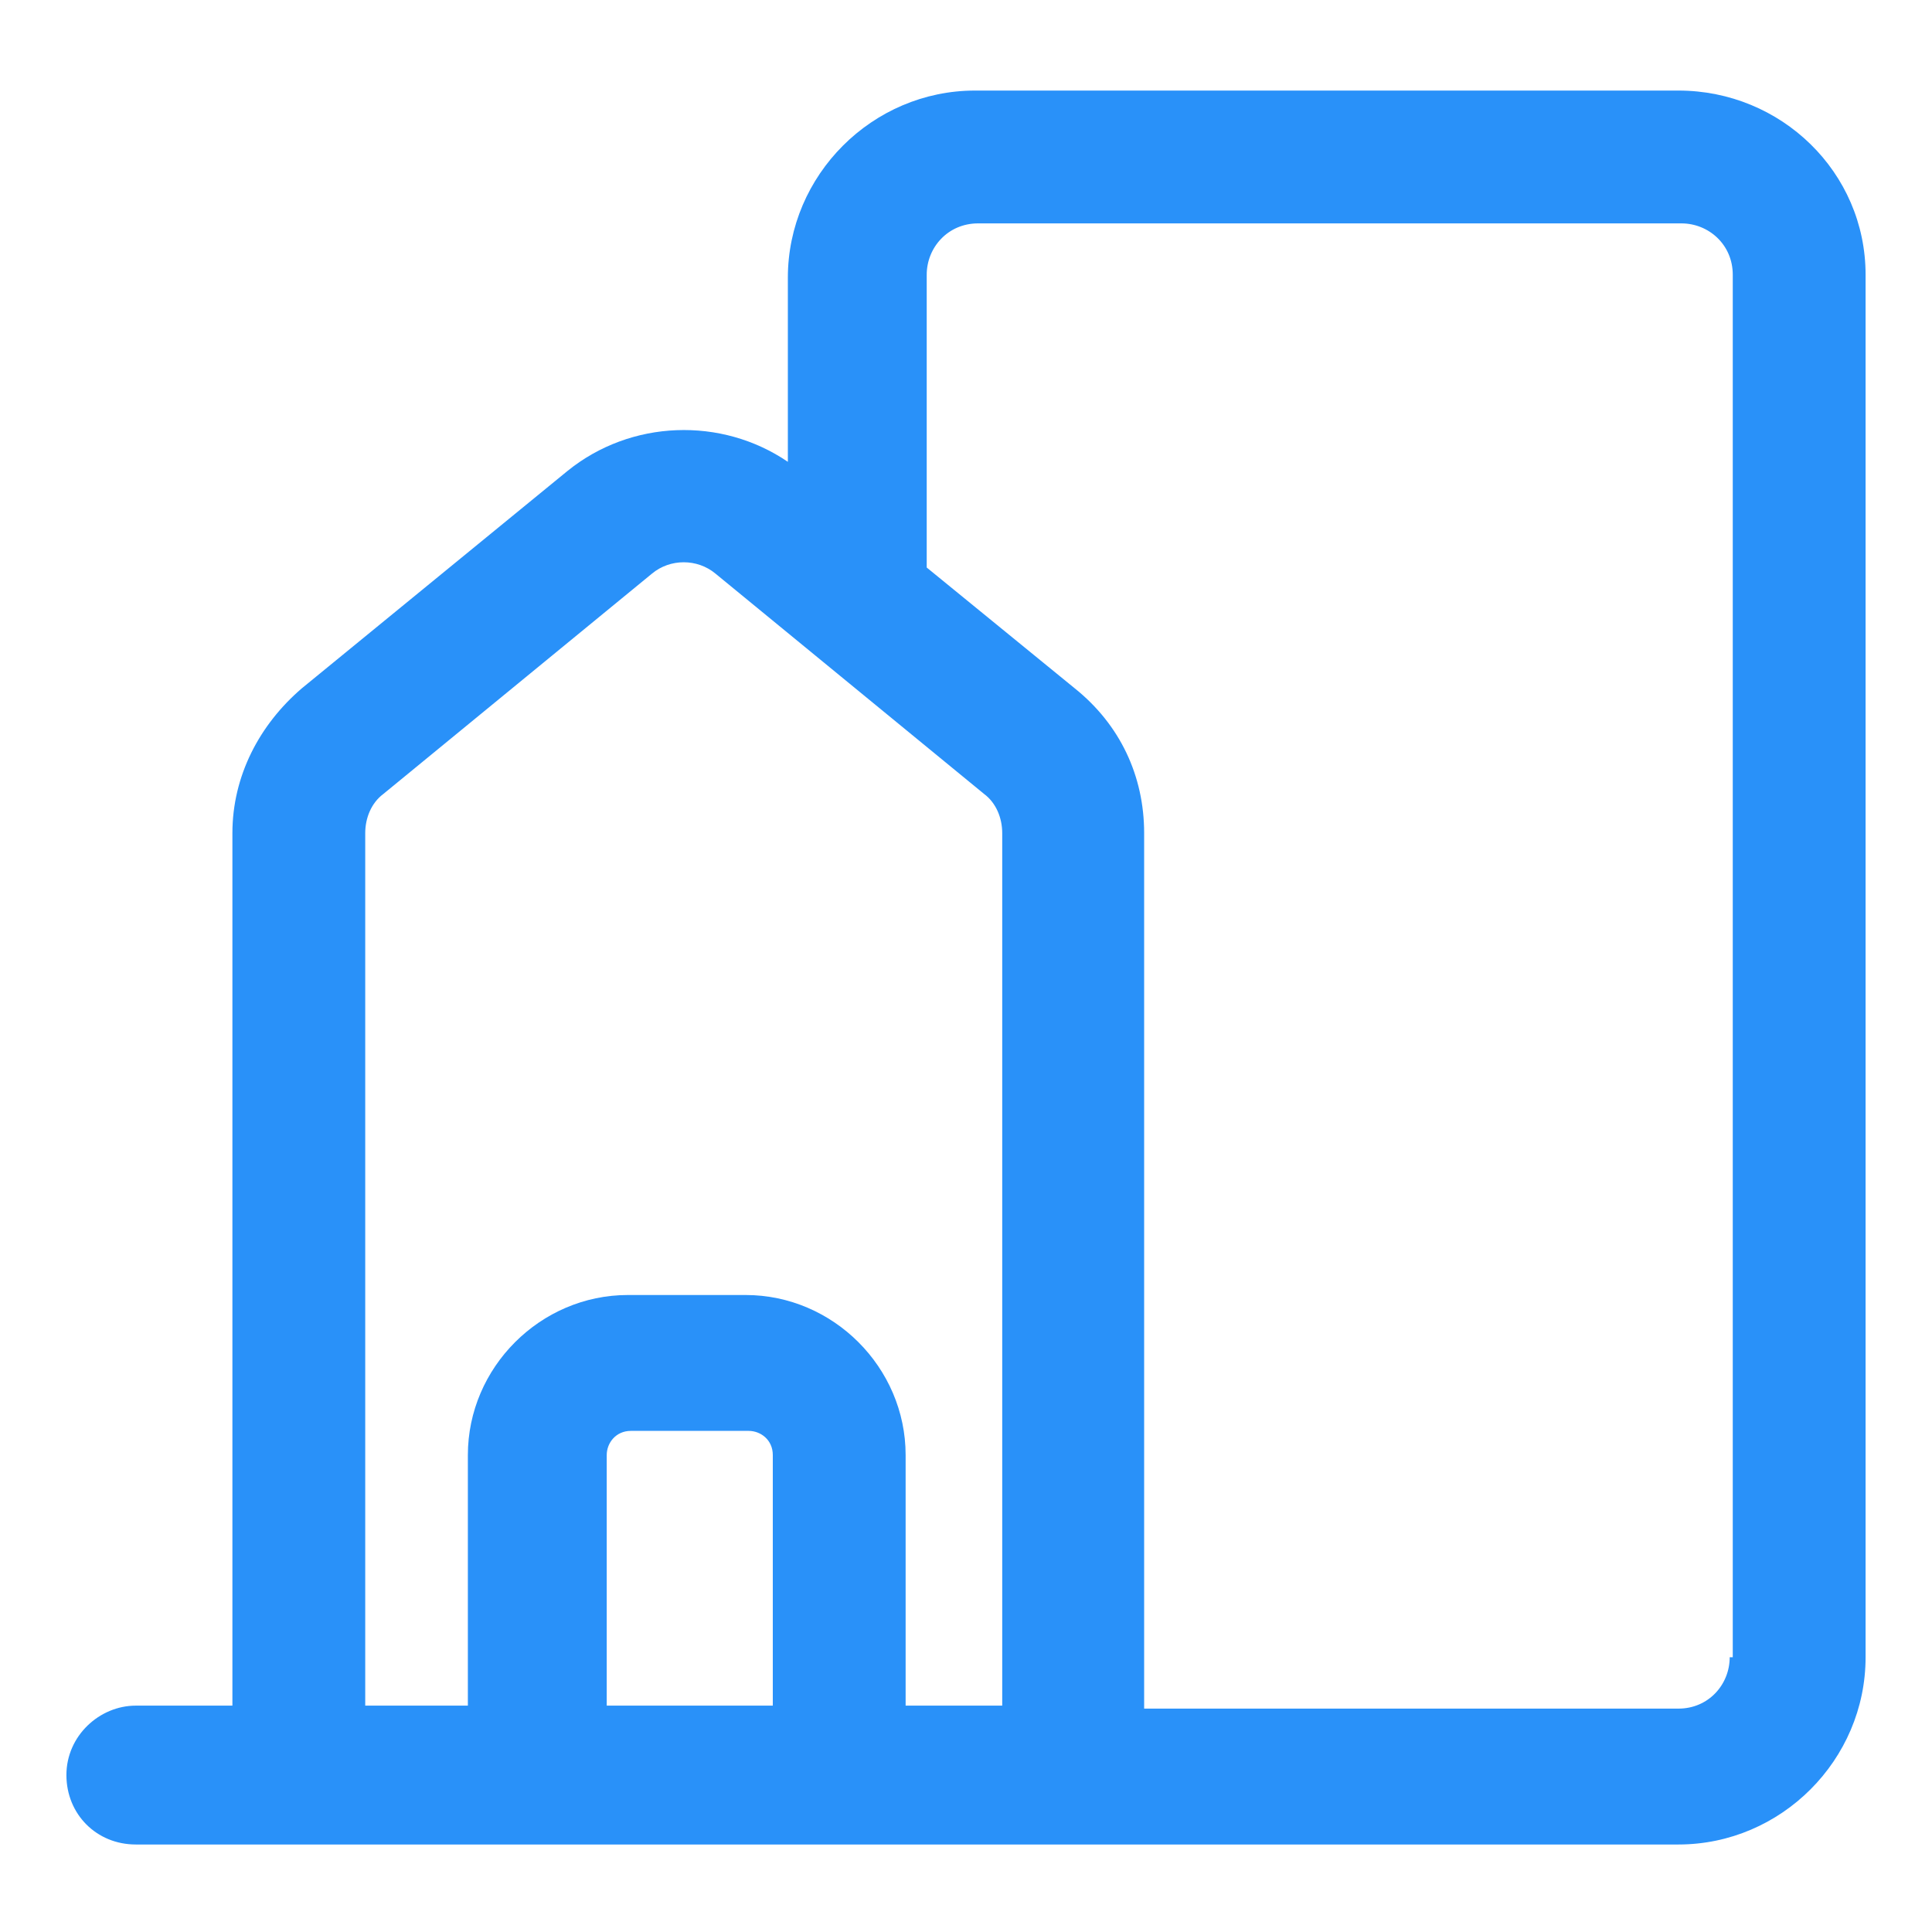 <svg xmlns="http://www.w3.org/2000/svg" width="24" height="24" viewBox="0 0 24 24" fill="none"><path d="M20.85 1.125H12.112C10.837 1.125 9.787 2.175 9.787 3.45V5.737C8.962 5.175 7.837 5.213 7.05 5.85L3.75 8.55C3.225 9 2.887 9.637 2.887 10.35V21.188H1.687C1.237 21.188 0.825 21.562 0.825 22.05C0.825 22.538 1.2 22.913 1.687 22.913H20.85C22.125 22.913 23.175 21.863 23.175 20.587V3.413C23.175 2.138 22.125 1.125 20.85 1.125ZM7.537 21.188V18.075C7.537 17.925 7.65 17.775 7.837 17.775H9.3C9.45 17.775 9.6 17.887 9.6 18.075V21.188H7.537ZM11.25 21.188V18.075C11.25 16.988 10.35 16.087 9.262 16.087H7.8C6.712 16.087 5.812 16.988 5.812 18.075V21.188H4.537V10.35C4.537 10.162 4.612 9.975 4.762 9.863L8.1 7.125C8.325 6.938 8.662 6.938 8.887 7.125L12.225 9.863C12.375 9.975 12.45 10.162 12.45 10.35V21.188H11.25ZM21.487 20.587C21.487 20.925 21.225 21.225 20.85 21.225H14.213V10.35C14.213 9.637 13.912 9 13.35 8.55L11.512 7.05V3.413C11.512 3.075 11.775 2.775 12.15 2.775H20.887C21.225 2.775 21.525 3.038 21.525 3.413V20.587H21.487Z" fill="#2991F9"></path></svg>